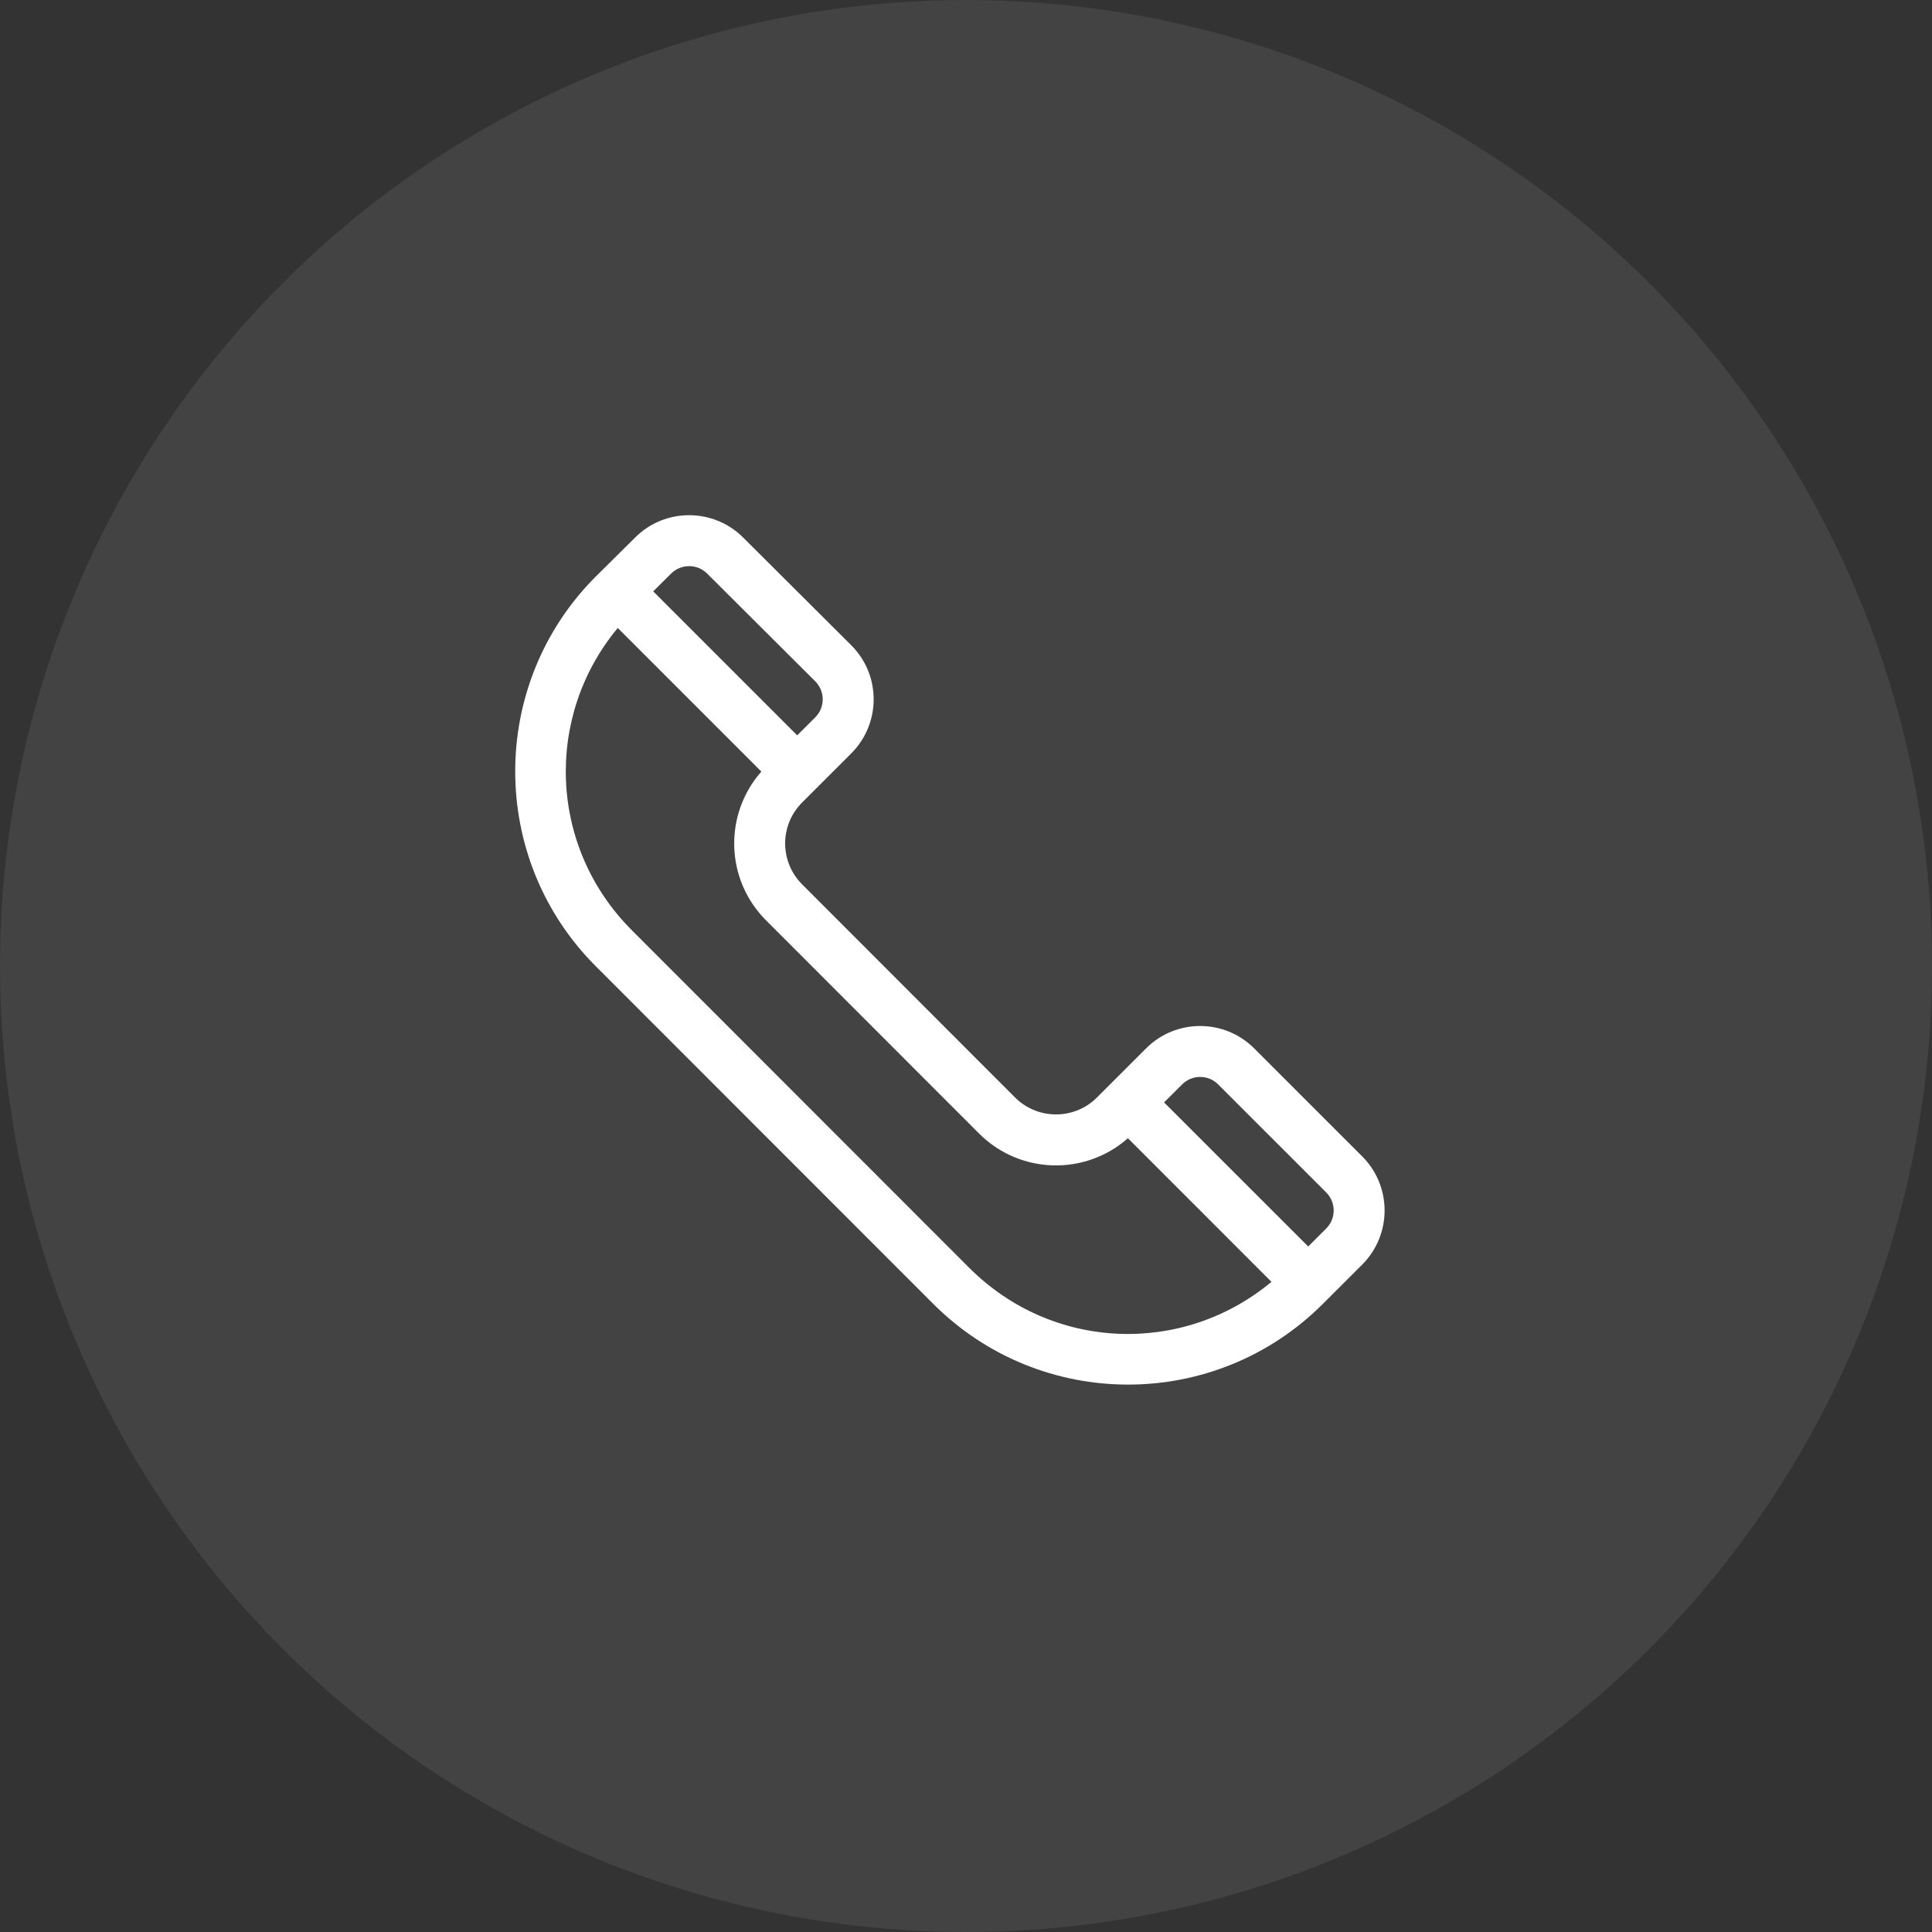 <svg width="60" height="60" viewBox="0 0 60 60" fill="none" xmlns="http://www.w3.org/2000/svg">
<rect x="0" y="0" width="60" height="60" fill="#333333" stroke="none"/>
<circle cx="30" cy="30" r="30" fill="white" fill-opacity="0.08"/>
<path d="M42.306 35.914L38.949 32.558C38.024 31.632 36.518 31.632 35.593 32.558L34.067 34.083C33.366 34.785 32.225 34.784 31.524 34.084L24.911 27.465C24.208 26.762 24.208 25.625 24.911 24.922C25.157 24.677 25.863 23.971 26.437 23.397C27.358 22.475 27.371 20.974 26.436 20.039L23.08 16.694C22.155 15.769 20.649 15.769 19.726 16.692C19.035 17.377 18.813 17.597 18.503 17.904C15.166 21.241 15.166 26.671 18.503 30.008L28.981 40.491C32.326 43.836 37.74 43.836 41.085 40.491L42.306 39.271C43.231 38.345 43.231 36.84 42.306 35.914ZM20.842 17.813C21.151 17.505 21.653 17.505 21.962 17.814L25.318 21.159C25.627 21.468 25.627 21.969 25.318 22.278L24.758 22.837L20.286 18.365L20.842 17.813ZM30.1 39.373L19.622 28.889C17.04 26.307 16.898 22.253 19.185 19.502L23.645 23.962C22.473 25.29 22.522 27.314 23.792 28.584L30.405 35.202C30.405 35.202 30.405 35.202 30.405 35.202C31.674 36.471 33.698 36.523 35.028 35.349L39.487 39.809C36.745 42.092 32.7 41.972 30.1 39.373ZM41.187 38.152L40.628 38.711L36.152 34.236L36.712 33.677C37.02 33.368 37.522 33.368 37.83 33.677L41.187 37.033C41.496 37.342 41.496 37.843 41.187 38.152Z" fill="white"/>
</svg>
